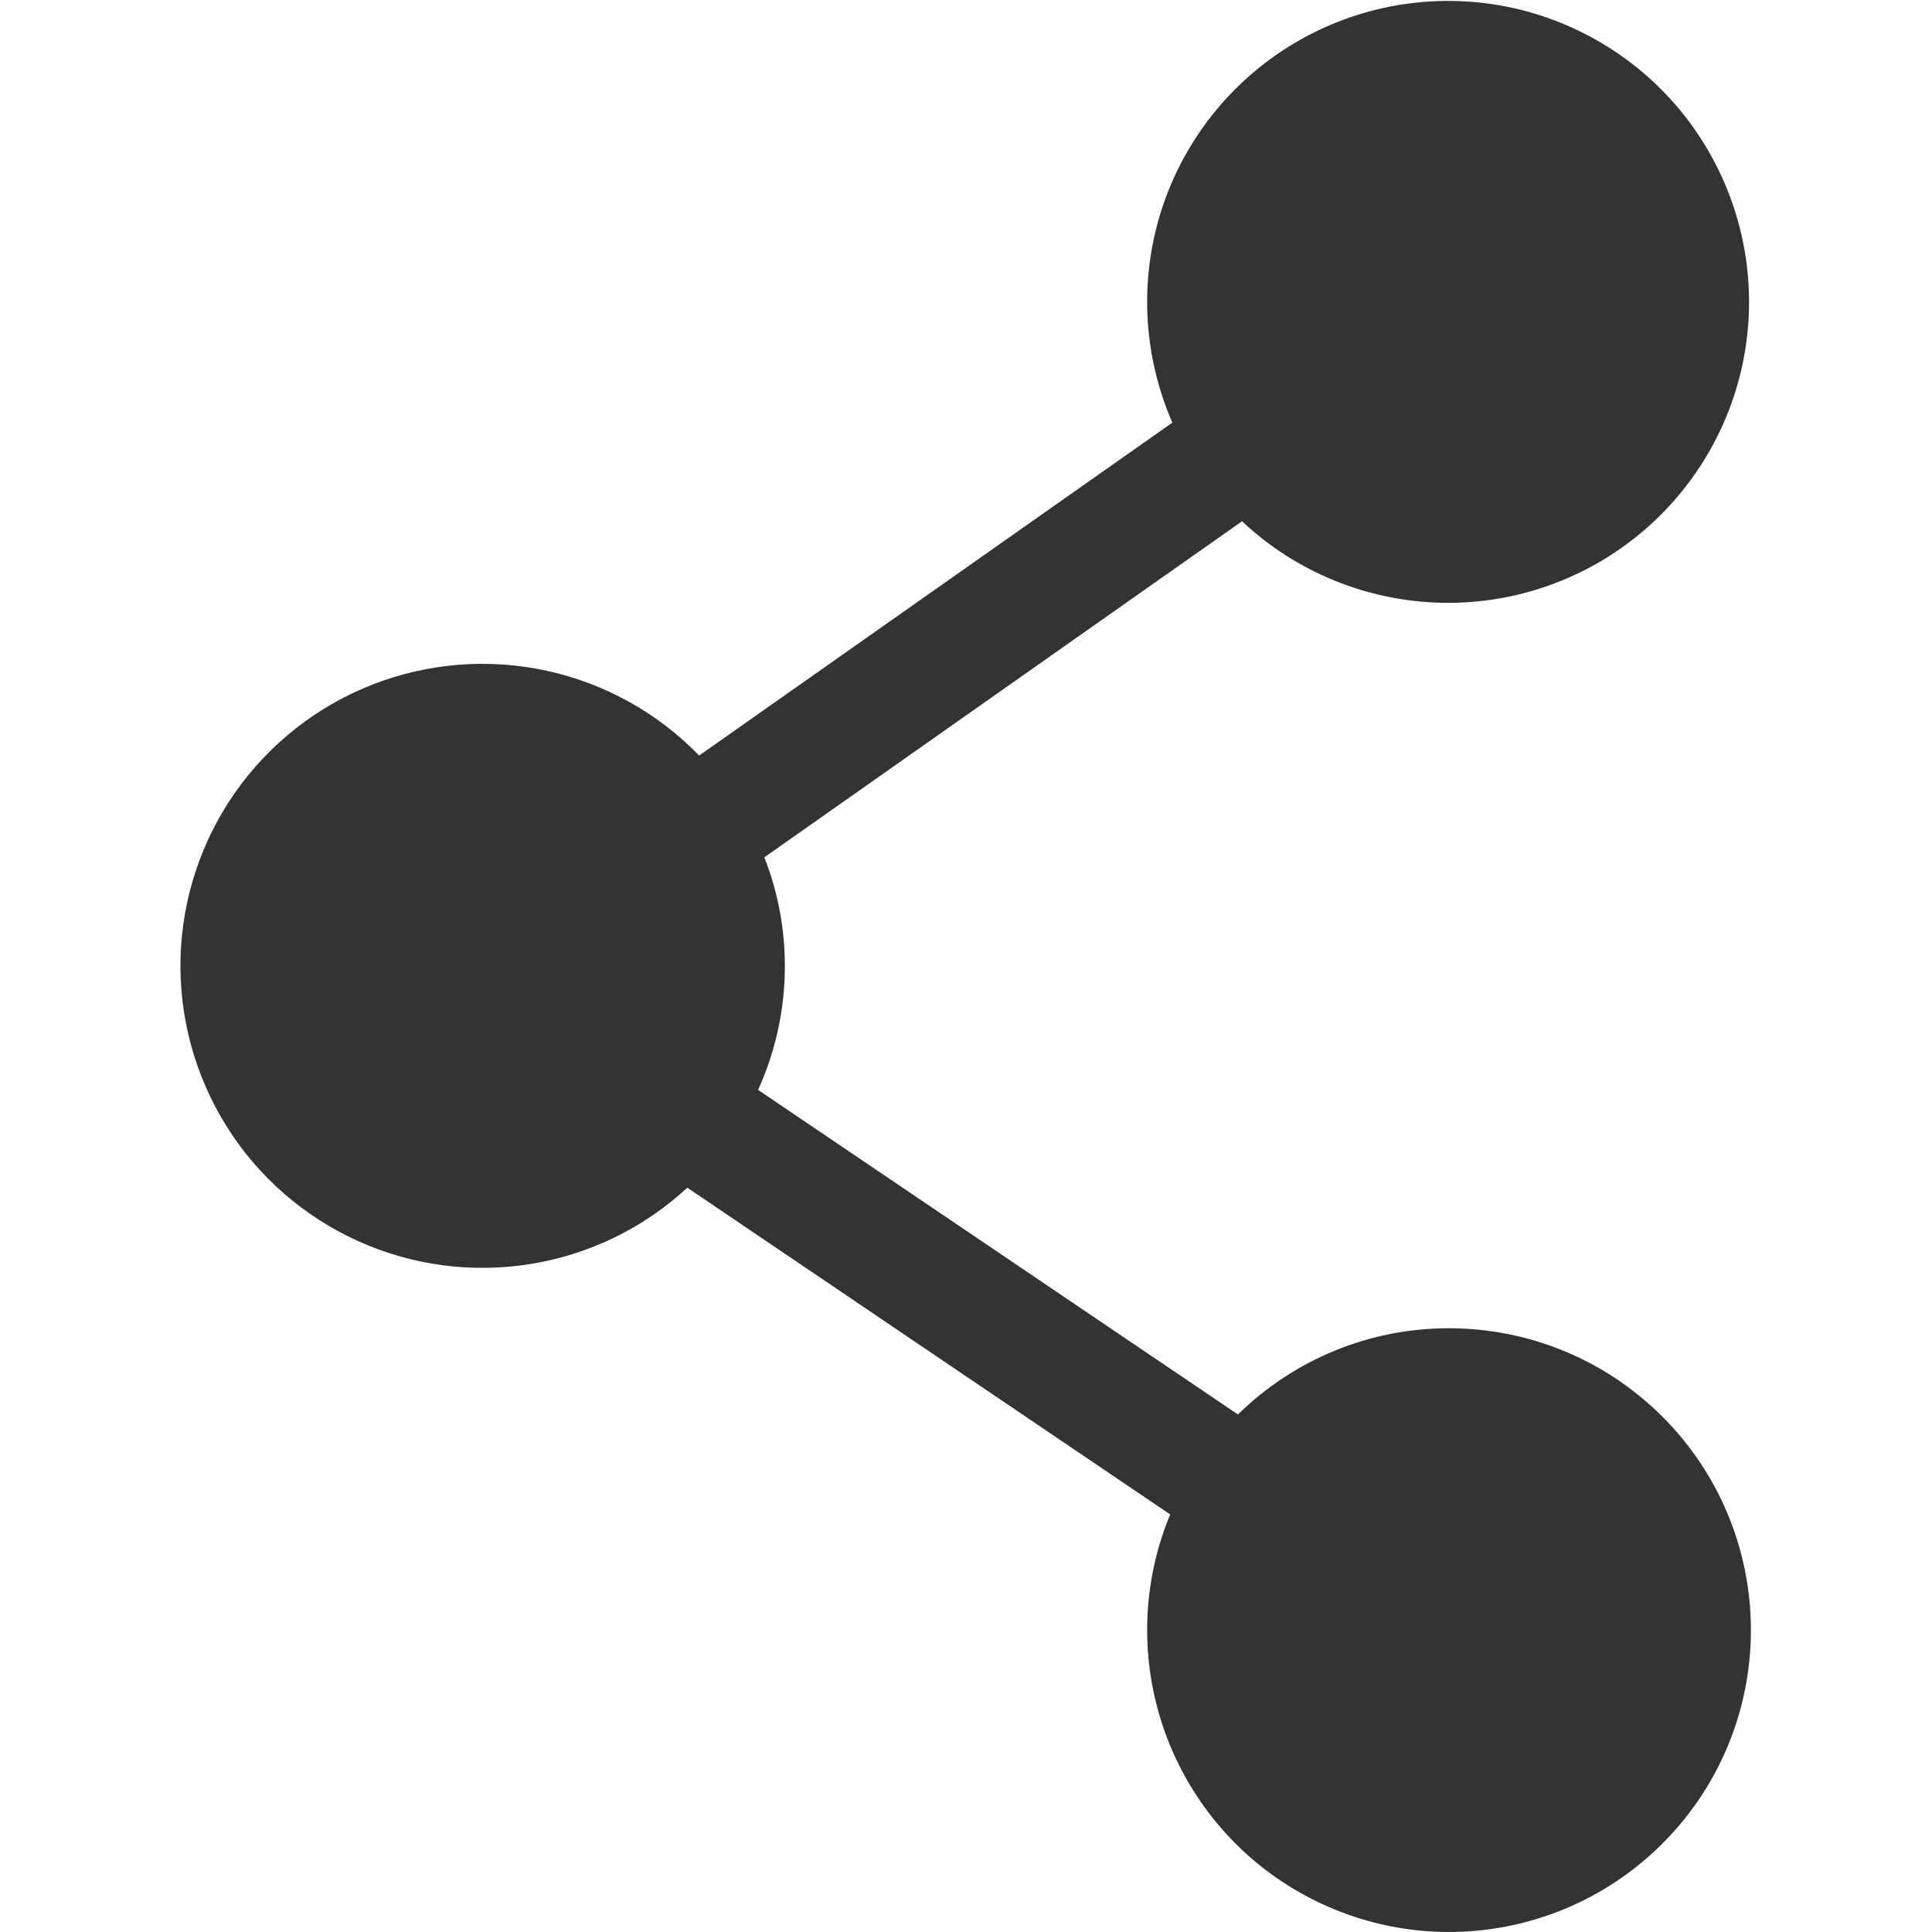 <svg width="16" height="16" viewBox="0 0 16 16" fill="none" xmlns="http://www.w3.org/2000/svg">
<path d="M12 11C11.346 10.999 10.719 11.256 10.252 11.714L6.278 9.026C6.415 8.724 6.49 8.399 6.499 8.068C6.508 7.737 6.451 7.408 6.33 7.1L10.286 4.317C10.736 4.74 11.328 4.98 11.945 4.992C12.562 5.004 13.162 4.786 13.628 4.381C14.094 3.975 14.393 3.412 14.467 2.799C14.541 2.185 14.384 1.567 14.028 1.062C13.672 0.558 13.141 0.204 12.539 0.068C11.936 -0.067 11.305 0.026 10.767 0.33C10.23 0.633 9.824 1.125 9.628 1.711C9.433 2.297 9.462 2.934 9.709 3.5L5.79 6.257C5.448 5.904 5.009 5.66 4.528 5.555C4.047 5.45 3.546 5.49 3.088 5.668C2.629 5.847 2.233 6.157 1.95 6.559C1.667 6.962 1.509 7.438 1.495 7.93C1.482 8.422 1.614 8.907 1.874 9.324C2.135 9.742 2.513 10.073 2.961 10.276C3.409 10.48 3.907 10.546 4.393 10.468C4.879 10.39 5.331 10.17 5.692 9.836L9.691 12.542C9.485 13.037 9.445 13.585 9.575 14.106C9.705 14.626 9.999 15.091 10.413 15.432C10.828 15.772 11.341 15.97 11.876 15.997C12.412 16.023 12.942 15.877 13.388 15.579C13.834 15.281 14.173 14.848 14.354 14.343C14.535 13.838 14.548 13.288 14.393 12.775C14.237 12.261 13.92 11.812 13.489 11.492C13.059 11.172 12.536 11 12 11Z" fill="#333333"/>
</svg>
